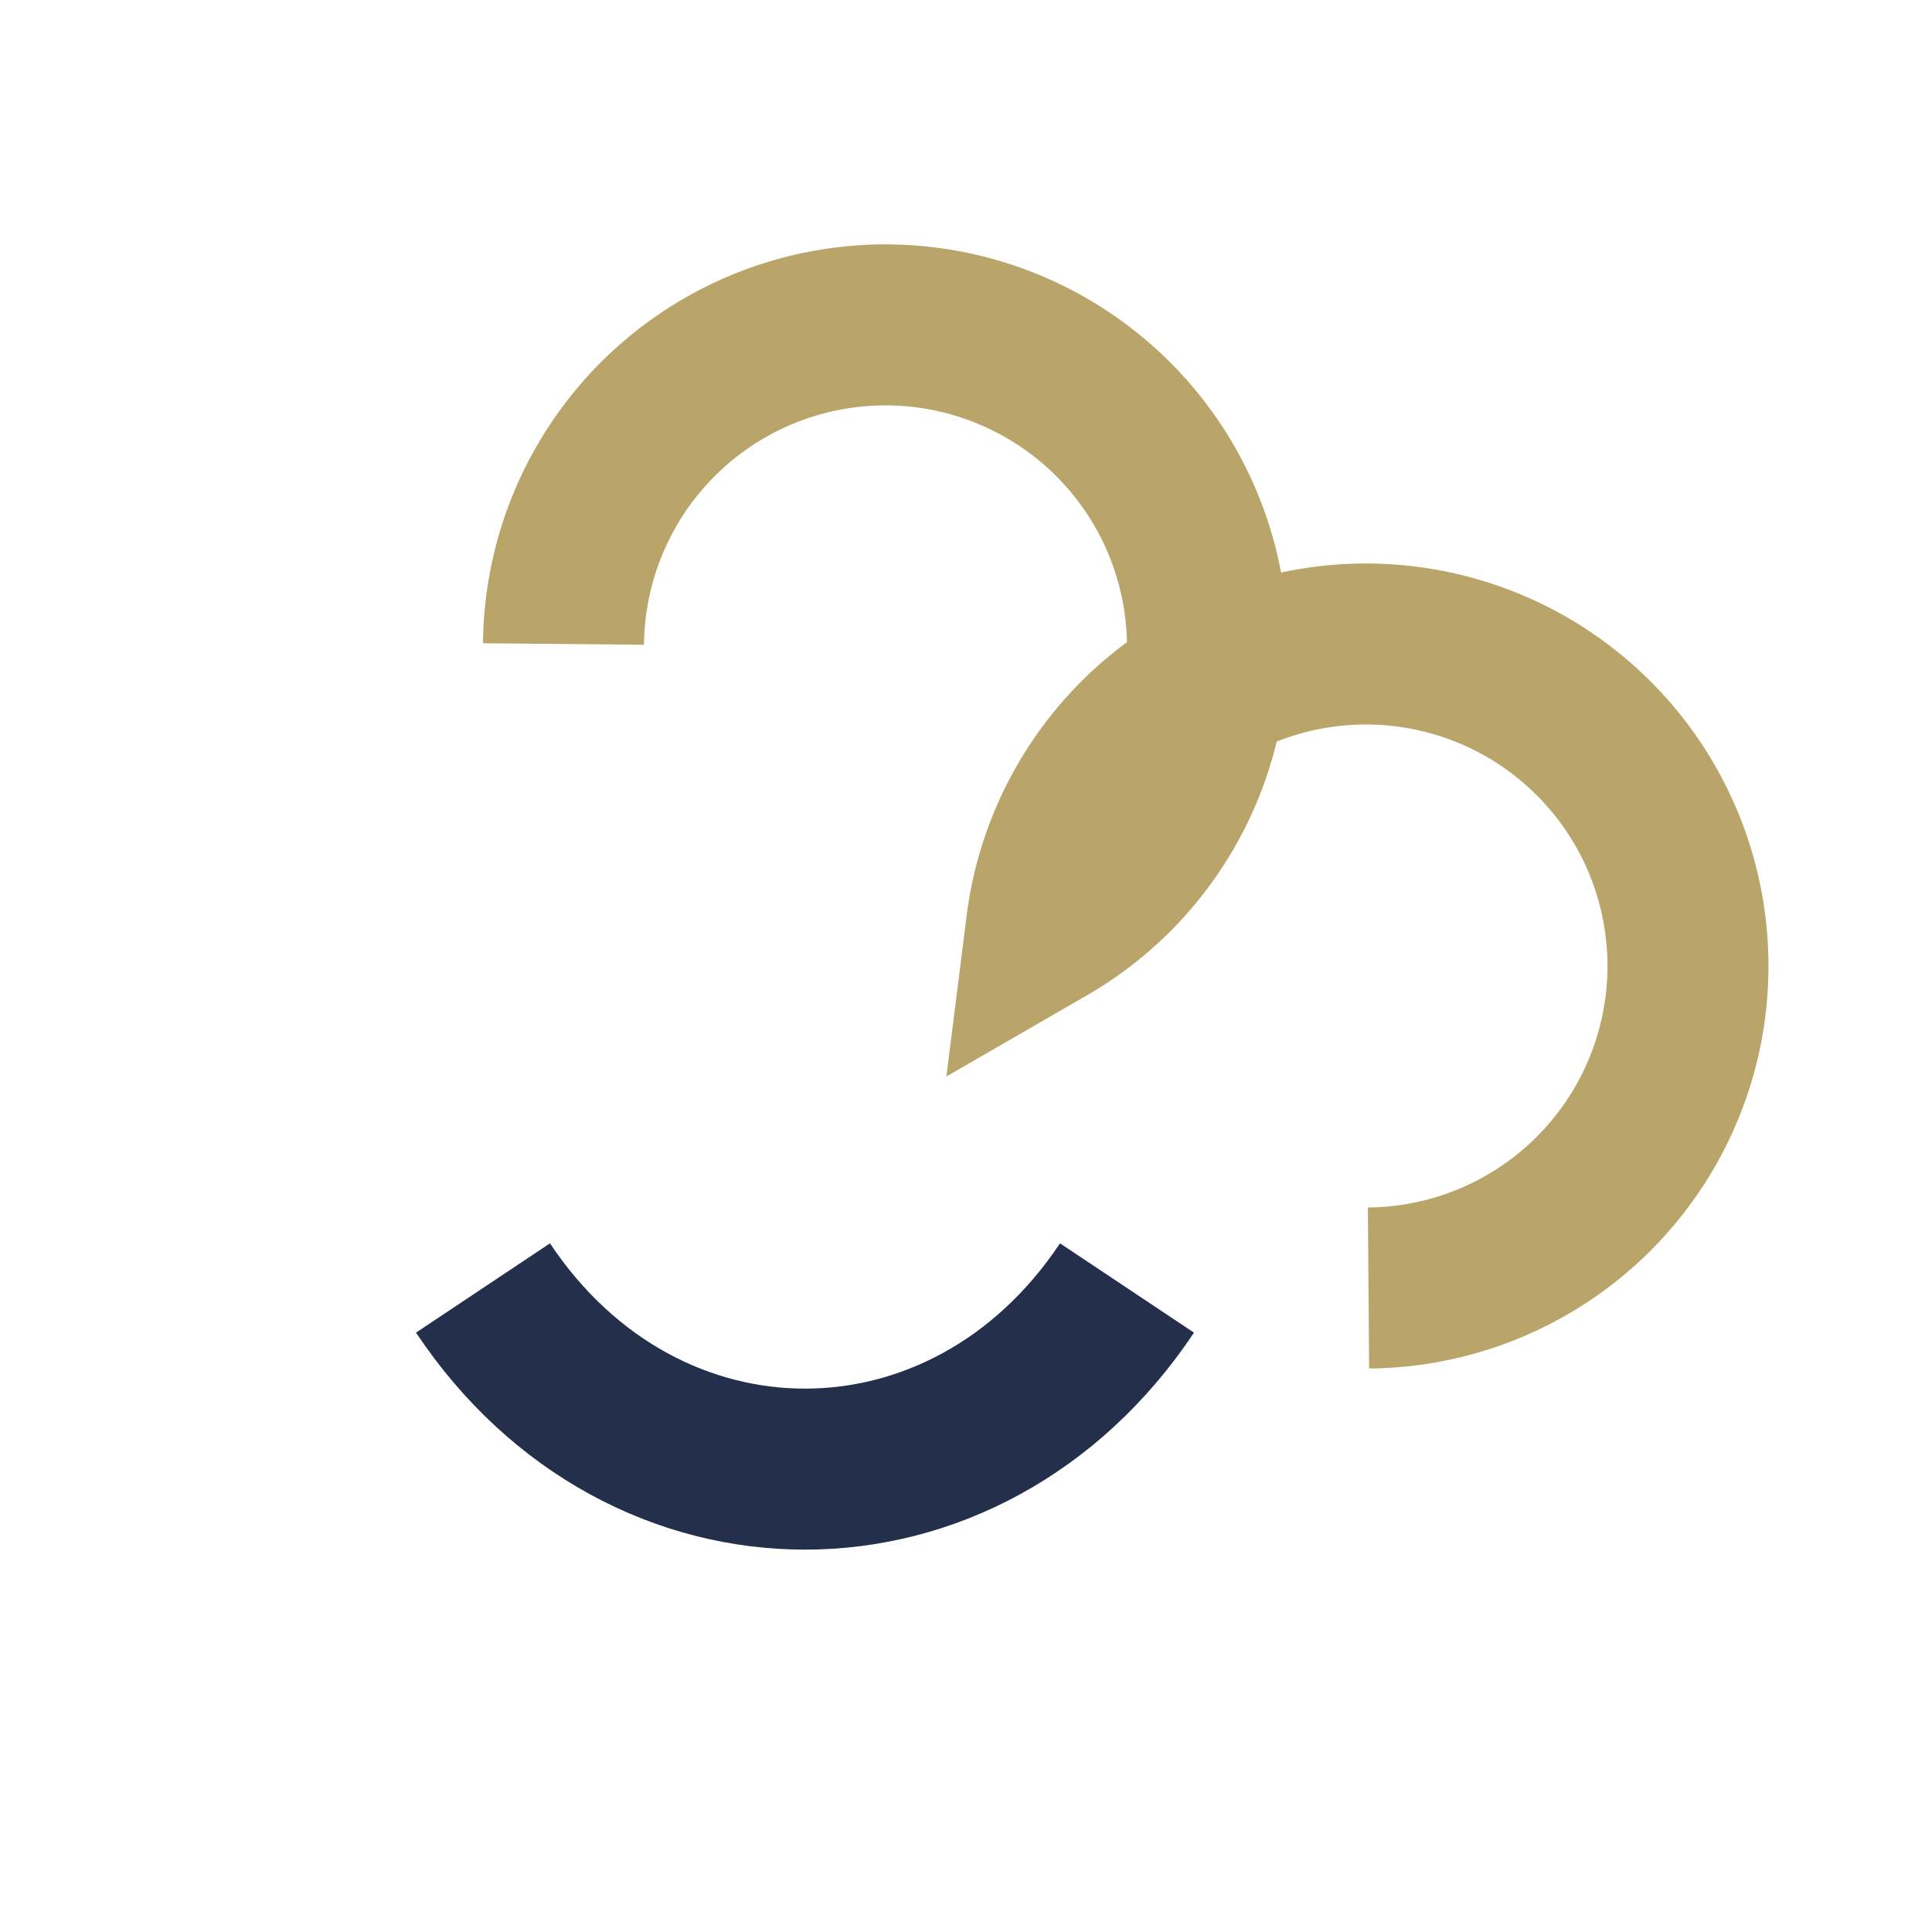 <?xml version="1.0" encoding="UTF-8"?>
<svg xmlns="http://www.w3.org/2000/svg" width="24" height="24" viewBox="0 0 24 24"><path d="M7 8a4 4 0 1 1 6 3.5A4 4 0 1 1 17 16" fill="none" stroke="#B9A56A" stroke-width="2"/><path d="M6 16c2 3 6 3 8 0" fill="none" stroke="#232F4B" stroke-width="2"/></svg>